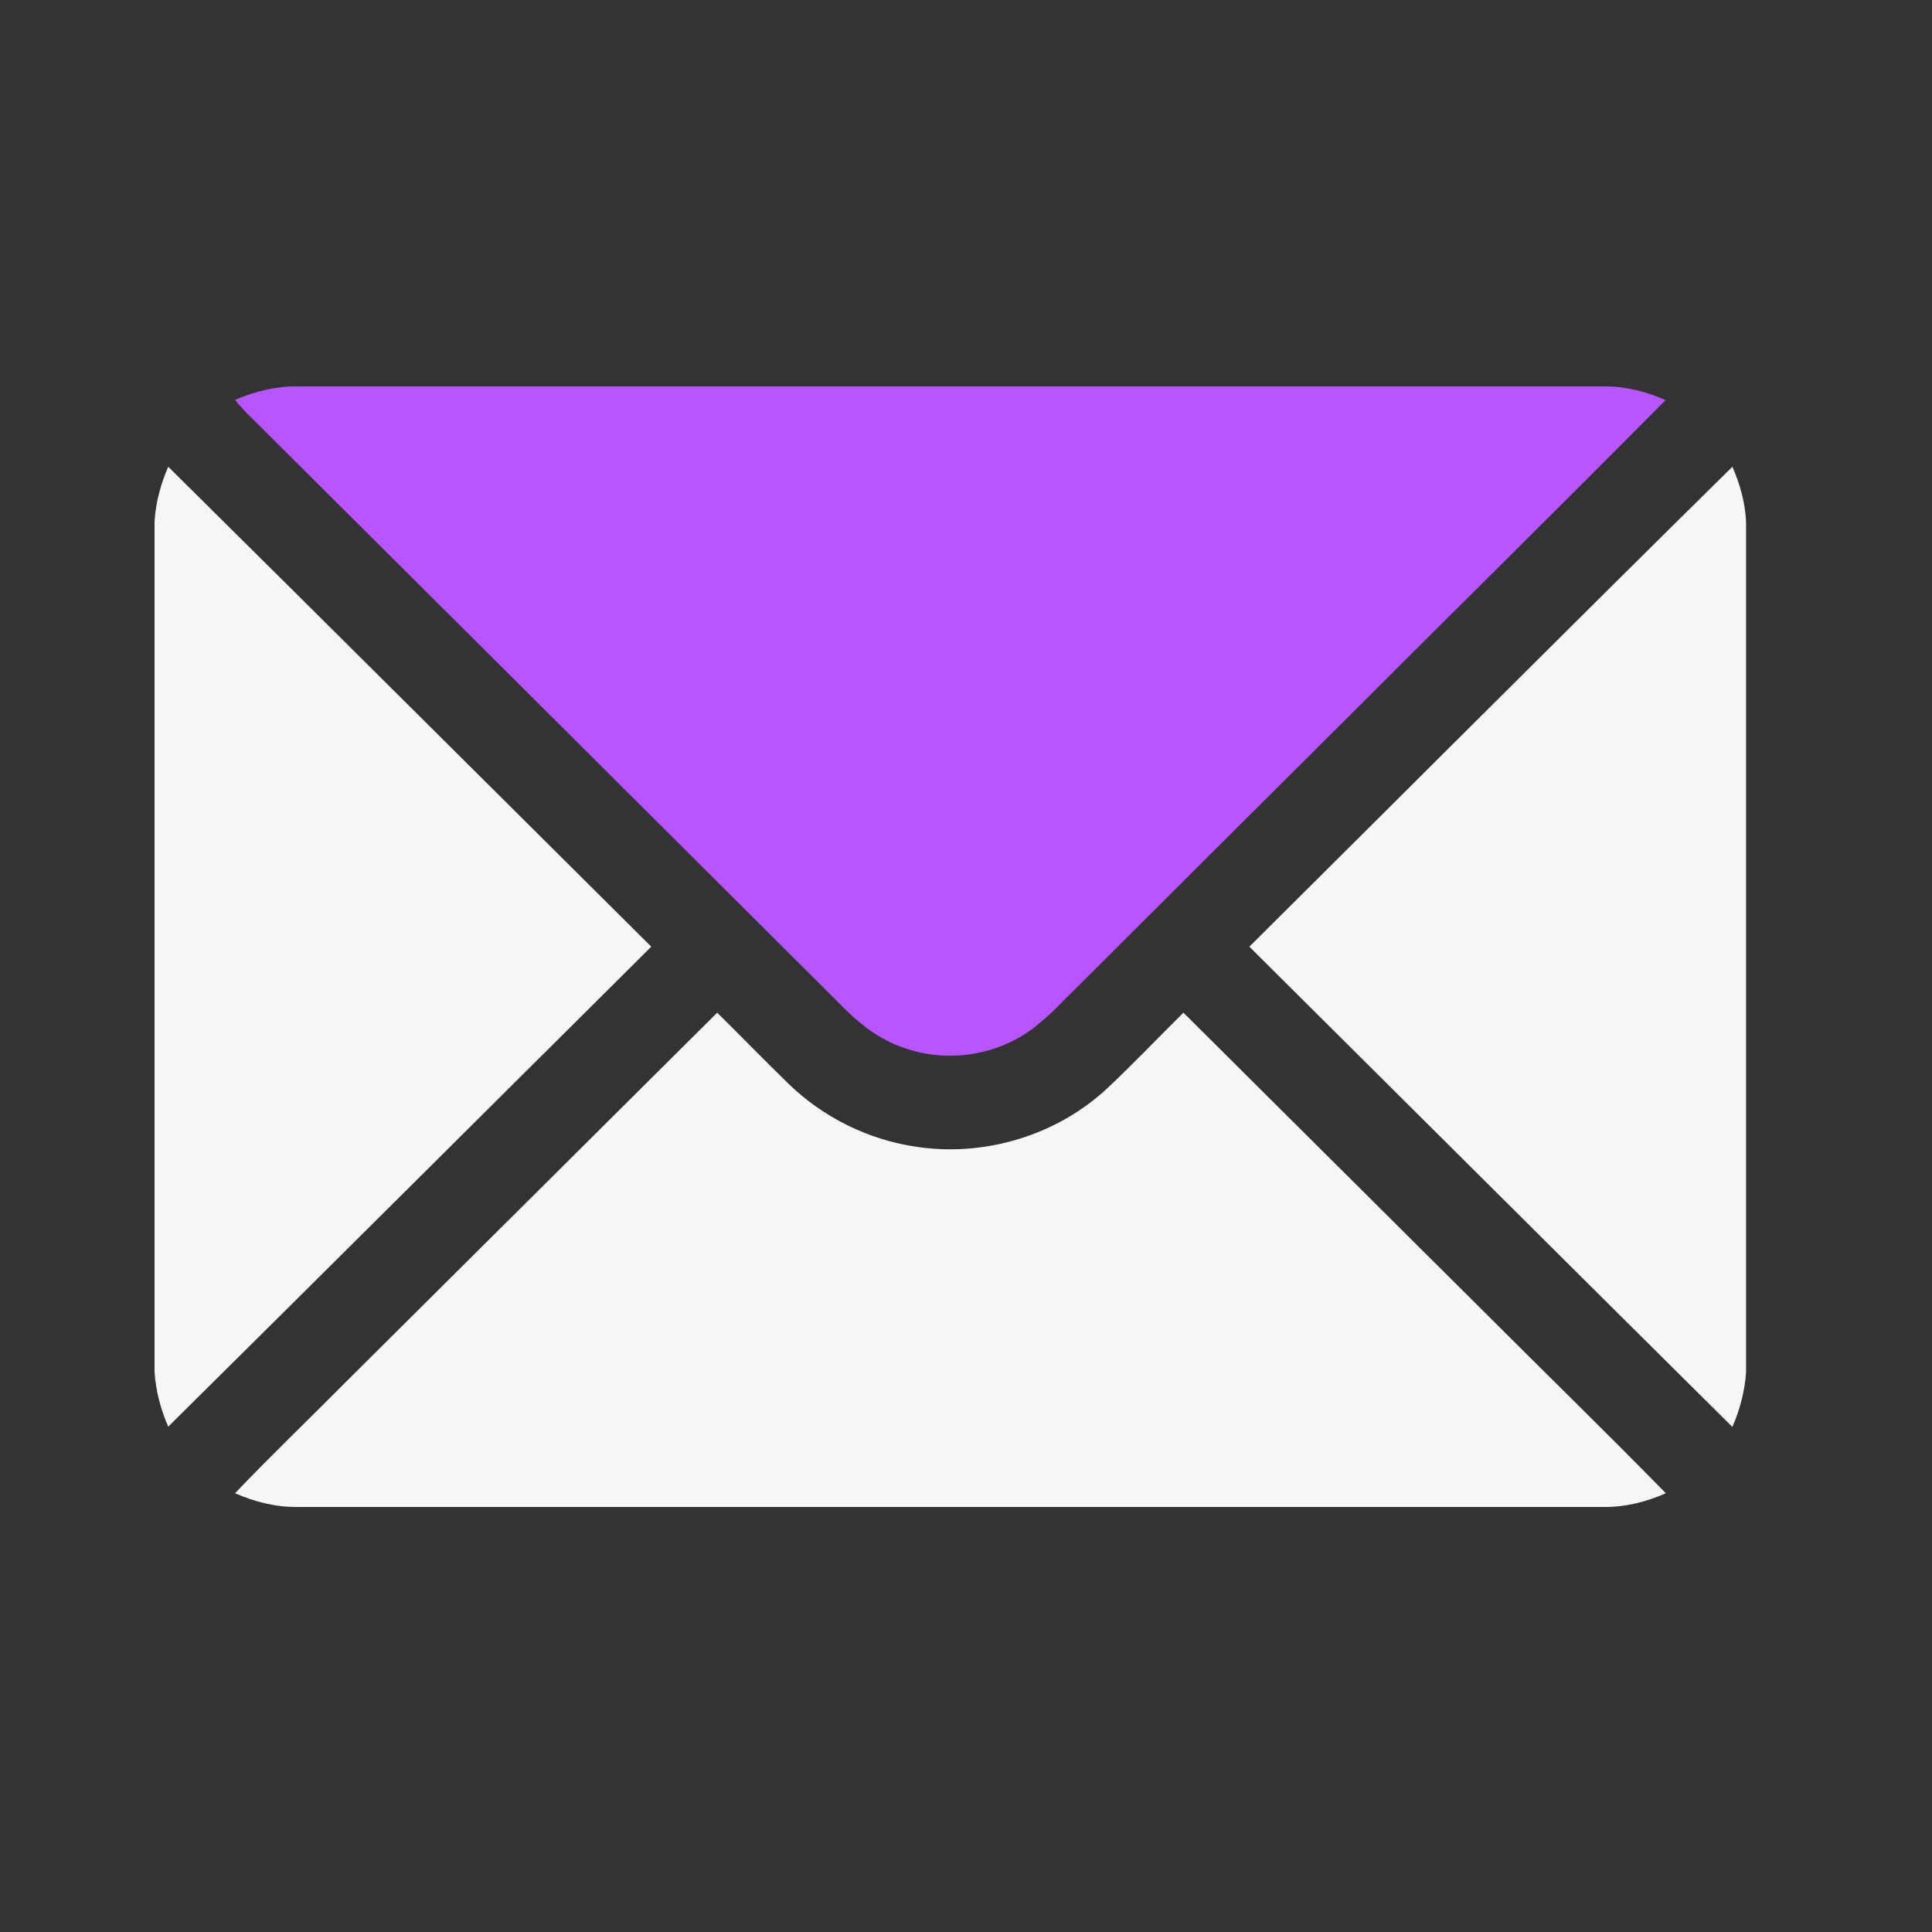 <svg width="50" height="50" viewBox="0 0 50 50" fill="none" xmlns="http://www.w3.org/2000/svg">
<rect x="0" y="0" width="50" height="50" fill="#333333" stroke="none"/>
<path d="M6.083 10.347C6.598 10.129 7.145 9.992 7.7 10C18.963 10 30.225 10 41.487 10C42.042 9.992 42.597 10.129 43.104 10.355C40.361 13.126 37.578 15.865 34.818 18.628C32.477 20.956 30.136 23.292 27.803 25.62C27.514 25.894 27.248 26.2 26.935 26.45C26.01 27.271 24.642 27.537 23.468 27.142C22.88 26.965 22.373 26.602 21.939 26.184C16.767 21.028 11.594 15.873 6.413 10.717C6.301 10.596 6.18 10.484 6.083 10.347Z" fill="#B756FE"/>
<path d="M4.354 12.079C8.529 16.211 12.688 20.36 16.855 24.5C12.688 28.64 8.529 32.789 4.354 36.922C4.161 36.478 4.032 36.003 4 35.512V13.488C4.032 12.997 4.161 12.522 4.354 12.079Z" fill="#F6F6F7"/>
<path d="M32.333 24.5C36.5 20.36 40.651 16.203 44.834 12.079C45.027 12.522 45.163 12.997 45.188 13.488V35.52C45.155 36.003 45.027 36.486 44.834 36.929C40.658 32.789 36.5 28.64 32.333 24.5Z" fill="#F6F6F7"/>
<path d="M8.963 35.753C12.165 32.572 15.359 29.39 18.561 26.208C19.18 26.82 19.783 27.44 20.403 28.044C21.304 28.922 22.486 29.502 23.725 29.68C25.487 29.945 27.353 29.382 28.656 28.165C29.332 27.529 29.968 26.86 30.627 26.208C33.193 28.761 35.76 31.315 38.326 33.868C39.919 35.463 41.535 37.034 43.112 38.645C42.605 38.871 42.05 39.008 41.495 39C30.233 39 18.971 39 7.708 39C7.145 39.008 6.598 38.871 6.083 38.645C7.017 37.663 8.006 36.72 8.963 35.753Z" fill="#F6F6F7"/>
</svg>
